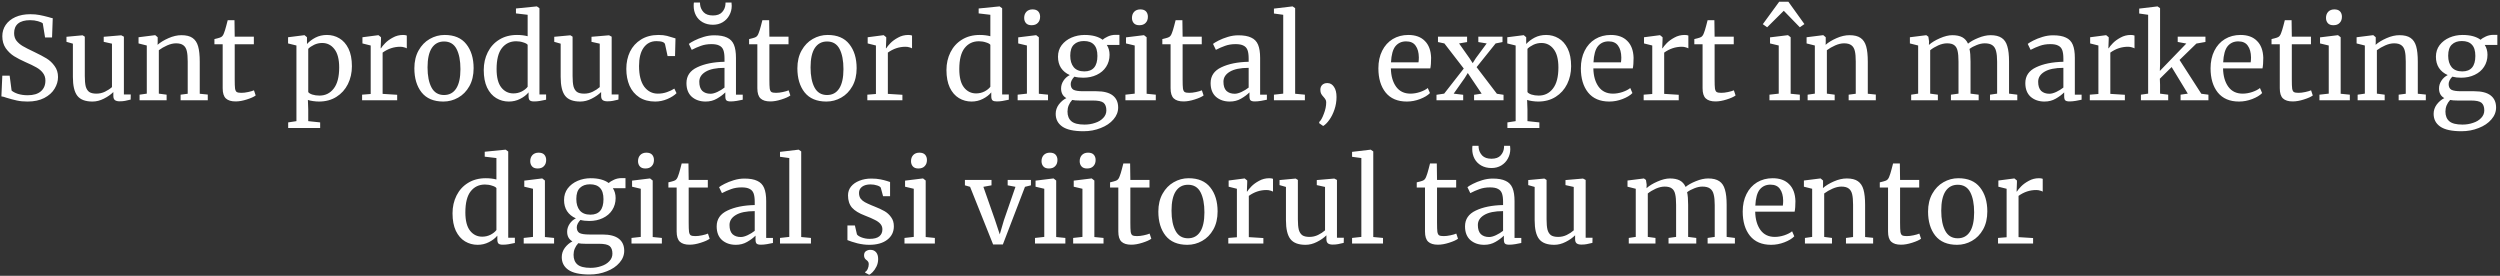 <?xml version="1.0" encoding="UTF-8"?> <svg xmlns="http://www.w3.org/2000/svg" width="698" height="77" viewBox="0 0 698 77" fill="none"><rect x="0" y="0" width="698" height="77" fill="#333333" stroke="none"/> <path d="M7.686 28.352C6.577 28.352 5.585 28.256 4.71 28.064C3.836 27.872 2.876 27.616 1.83 27.296C1.19 27.061 0.71 26.933 0.39 26.912L0.646 21.12H2.694L3.238 25.28C3.601 25.621 4.188 25.931 4.998 26.208C5.83 26.464 6.737 26.592 7.718 26.592C9.34 26.592 10.566 26.229 11.398 25.504C12.252 24.779 12.678 23.776 12.678 22.496C12.678 21.664 12.444 20.949 11.974 20.352C11.526 19.755 10.918 19.243 10.15 18.816C9.404 18.389 8.369 17.888 7.046 17.312C5.852 16.779 4.806 16.235 3.91 15.68C3.036 15.125 2.268 14.389 1.606 13.472C0.966 12.533 0.646 11.413 0.646 10.112C0.646 8.939 0.956 7.893 1.574 6.976C2.214 6.037 3.121 5.301 4.294 4.768C5.489 4.235 6.876 3.968 8.454 3.968C9.436 3.968 10.3 4.043 11.046 4.192C11.814 4.341 12.678 4.544 13.638 4.8C14.065 4.949 14.428 5.045 14.726 5.088L14.534 10.464H12.582L11.942 6.528C11.729 6.315 11.281 6.112 10.598 5.92C9.937 5.728 9.212 5.632 8.422 5.632C6.95 5.632 5.83 5.941 5.062 6.56C4.316 7.179 3.942 8.075 3.942 9.248C3.942 10.101 4.166 10.816 4.614 11.392C5.084 11.968 5.66 12.459 6.342 12.864C7.025 13.269 8.113 13.824 9.606 14.528C10.993 15.189 12.124 15.787 12.998 16.32C13.873 16.853 14.62 17.557 15.238 18.432C15.878 19.285 16.198 20.309 16.198 21.504C16.198 22.635 15.878 23.723 15.238 24.768C14.62 25.813 13.66 26.677 12.358 27.36C11.078 28.021 9.521 28.352 7.686 28.352ZM33.406 28.288C32.809 28.288 32.361 28.171 32.062 27.936C31.785 27.701 31.646 27.317 31.646 26.784V25.696C30.942 26.4 30.057 27.019 28.99 27.552C27.945 28.085 26.889 28.352 25.822 28.352C23.838 28.352 22.43 27.819 21.598 26.752C20.766 25.685 20.35 23.925 20.35 21.472V12.192L18.558 11.68V10.272L23.038 9.856H23.07L23.678 10.24V21.216C23.678 22.453 23.764 23.424 23.934 24.128C24.126 24.811 24.446 25.323 24.894 25.664C25.364 25.984 26.036 26.144 26.91 26.144C27.764 26.144 28.564 25.963 29.31 25.6C30.057 25.237 30.708 24.811 31.262 24.32V12.192L28.958 11.68V10.272L33.822 9.856H33.854L34.59 10.24V26.368H36.51L36.478 27.808C35.881 27.957 35.358 28.075 34.91 28.16C34.484 28.245 33.982 28.288 33.406 28.288ZM40.985 12.704L38.681 12.128V10.4L43.257 9.824H43.353L44.025 10.4V11.744L43.993 12.512C44.761 11.829 45.774 11.211 47.033 10.656C48.292 10.101 49.497 9.824 50.649 9.824C51.993 9.824 53.028 10.08 53.753 10.592C54.5 11.104 55.022 11.893 55.321 12.96C55.62 14.005 55.769 15.424 55.769 17.216V26.176L58.009 26.4V28H50.425V26.432L52.409 26.176V17.184C52.409 15.925 52.324 14.944 52.153 14.24C51.982 13.515 51.662 12.981 51.193 12.64C50.724 12.277 50.041 12.096 49.145 12.096C48.377 12.096 47.556 12.288 46.681 12.672C45.806 13.056 45.028 13.504 44.345 14.016V26.144L46.521 26.432V28H38.969V26.432L40.985 26.144V12.704ZM65.787 28.32C64.571 28.32 63.664 28.043 63.067 27.488C62.47 26.933 62.171 25.984 62.171 24.64V12.352H59.867V10.912C59.974 10.891 60.272 10.816 60.763 10.688C61.254 10.56 61.584 10.443 61.755 10.336C62.096 10.144 62.363 9.76 62.555 9.184C62.726 8.779 62.928 8.128 63.163 7.232C63.398 6.336 63.536 5.803 63.579 5.632H65.467L65.531 10.24H70.875V12.352H65.531V22.176C65.531 23.392 65.563 24.245 65.627 24.736C65.712 25.227 65.872 25.547 66.107 25.696C66.363 25.845 66.79 25.92 67.387 25.92C67.963 25.92 68.592 25.845 69.275 25.696C69.979 25.547 70.523 25.387 70.907 25.216L71.387 26.656C70.875 27.04 70.043 27.413 68.891 27.776C67.76 28.139 66.726 28.32 65.787 28.32ZM98.252 18.496C98.252 20.309 97.879 21.973 97.132 23.488C96.385 24.981 95.319 26.165 93.932 27.04C92.545 27.915 90.924 28.352 89.068 28.352C88.556 28.352 88.001 28.309 87.404 28.224C86.807 28.139 86.327 28.032 85.964 27.904L86.06 30.592V33.824L89.388 34.176V35.744H80.46V34.176L82.764 33.824V12.704L80.428 12.128V10.4L84.972 9.824H85.036L85.708 10.4V12.288C86.348 11.584 87.137 10.987 88.076 10.496C89.036 10.005 90.103 9.76 91.276 9.76C92.535 9.76 93.687 10.069 94.732 10.688C95.799 11.307 96.652 12.267 97.292 13.568C97.932 14.869 98.252 16.512 98.252 18.496ZM89.964 12C89.153 12 88.396 12.171 87.692 12.512C86.988 12.853 86.444 13.227 86.06 13.632V25.696C86.209 25.952 86.583 26.187 87.18 26.4C87.799 26.592 88.471 26.688 89.196 26.688C90.839 26.688 92.161 26.037 93.164 24.736C94.188 23.435 94.7 21.472 94.7 18.848C94.7 16.544 94.252 14.827 93.356 13.696C92.481 12.565 91.351 12 89.964 12ZM101.098 26.432L103.498 26.24V12.704L101.194 12.128V10.4L105.61 9.824H105.674L106.378 10.4V10.976L106.282 13.472H106.378C106.591 13.109 106.975 12.64 107.53 12.064C108.084 11.488 108.799 10.965 109.674 10.496C110.548 10.005 111.498 9.76 112.522 9.76C112.948 9.76 113.3 9.813 113.578 9.92V13.504C113.428 13.397 113.183 13.301 112.842 13.216C112.522 13.109 112.159 13.056 111.754 13.056C109.983 13.056 108.34 13.6 106.826 14.688V26.208L110.89 26.464V28H101.098V26.432ZM115.69 19.072C115.69 17.152 116.085 15.488 116.874 14.08C117.663 12.672 118.698 11.605 119.978 10.88C121.279 10.133 122.666 9.76 124.138 9.76C126.826 9.76 128.842 10.613 130.186 12.32C131.551 14.027 132.234 16.267 132.234 19.04C132.234 20.981 131.839 22.656 131.05 24.064C130.261 25.472 129.215 26.539 127.914 27.264C126.634 27.989 125.258 28.352 123.786 28.352C121.098 28.352 119.071 27.499 117.706 25.792C116.362 24.085 115.69 21.845 115.69 19.072ZM123.978 26.528C125.45 26.528 126.581 25.92 127.37 24.704C128.159 23.488 128.554 21.685 128.554 19.296C128.554 16.928 128.191 15.051 127.466 13.664C126.741 12.277 125.578 11.584 123.978 11.584C122.506 11.584 121.365 12.192 120.554 13.408C119.765 14.624 119.37 16.427 119.37 18.816C119.37 21.184 119.743 23.061 120.49 24.448C121.237 25.835 122.399 26.528 123.978 26.528ZM142.071 28.352C140.791 28.352 139.617 28.032 138.551 27.392C137.484 26.752 136.631 25.771 135.991 24.448C135.372 23.125 135.063 21.493 135.063 19.552C135.063 17.739 135.436 16.085 136.183 14.592C136.929 13.099 137.996 11.925 139.383 11.072C140.791 10.197 142.444 9.76 144.343 9.76C145.431 9.76 146.423 9.877 147.319 10.112V4.128L144.055 3.744V2.368L149.815 1.792H149.911L150.615 2.304V26.368H152.471V27.84C151.788 27.989 151.191 28.107 150.679 28.192C150.188 28.277 149.665 28.32 149.111 28.32C148.556 28.32 148.161 28.224 147.927 28.032C147.692 27.84 147.575 27.435 147.575 26.816V25.792C146.977 26.517 146.188 27.125 145.207 27.616C144.247 28.107 143.201 28.352 142.071 28.352ZM143.351 26.08C144.183 26.08 144.961 25.899 145.687 25.536C146.412 25.152 146.956 24.715 147.319 24.224V12.512C147.148 12.256 146.743 12.032 146.103 11.84C145.484 11.627 144.823 11.52 144.119 11.52C142.455 11.52 141.121 12.16 140.119 13.44C139.137 14.699 138.647 16.651 138.647 19.296C138.647 21.6 139.084 23.307 139.959 24.416C140.833 25.525 141.964 26.08 143.351 26.08ZM169.594 28.288C168.996 28.288 168.548 28.171 168.25 27.936C167.972 27.701 167.834 27.317 167.834 26.784V25.696C167.13 26.4 166.244 27.019 165.178 27.552C164.132 28.085 163.076 28.352 162.01 28.352C160.026 28.352 158.618 27.819 157.786 26.752C156.954 25.685 156.538 23.925 156.538 21.472V12.192L154.746 11.68V10.272L159.226 9.856H159.258L159.866 10.24V21.216C159.866 22.453 159.951 23.424 160.122 24.128C160.314 24.811 160.634 25.323 161.082 25.664C161.551 25.984 162.223 26.144 163.098 26.144C163.951 26.144 164.751 25.963 165.498 25.6C166.244 25.237 166.895 24.811 167.45 24.32V12.192L165.146 11.68V10.272L170.01 9.856H170.042L170.778 10.24V26.368H172.698L172.666 27.808C172.068 27.957 171.546 28.075 171.098 28.16C170.671 28.245 170.17 28.288 169.594 28.288ZM174.868 19.232C174.868 17.461 175.21 15.861 175.893 14.432C176.597 13.003 177.621 11.872 178.965 11.04C180.33 10.187 181.962 9.76 183.861 9.76C184.778 9.76 185.567 9.845 186.229 10.016C186.89 10.187 187.679 10.421 188.597 10.72L188.469 15.648H186.389L185.685 12.384C185.557 11.787 184.746 11.488 183.253 11.488C181.759 11.488 180.575 12.096 179.701 13.312C178.847 14.507 178.421 16.213 178.421 18.432C178.421 20.949 178.901 22.869 179.861 24.192C180.842 25.493 182.111 26.144 183.669 26.144C184.565 26.144 185.407 26.005 186.197 25.728C187.007 25.451 187.701 25.12 188.277 24.736L188.885 26.016C188.309 26.613 187.455 27.157 186.325 27.648C185.215 28.117 184.085 28.352 182.933 28.352C181.183 28.352 179.701 27.957 178.485 27.168C177.29 26.379 176.383 25.301 175.765 23.936C175.167 22.549 174.868 20.981 174.868 19.232ZM191.659 23.2C191.659 21.195 192.661 19.723 194.667 18.784C196.672 17.824 199.211 17.312 202.283 17.248V16.352C202.283 15.349 202.176 14.56 201.963 13.984C201.749 13.408 201.376 12.992 200.843 12.736C200.331 12.459 199.595 12.32 198.635 12.32C197.547 12.32 196.565 12.48 195.691 12.8C194.837 13.099 193.984 13.472 193.131 13.92L192.331 12.256C192.608 12.021 193.12 11.712 193.867 11.328C194.613 10.944 195.477 10.603 196.459 10.304C197.44 10.005 198.421 9.856 199.403 9.856C200.917 9.856 202.112 10.069 202.987 10.496C203.883 10.901 204.523 11.563 204.907 12.48C205.291 13.397 205.483 14.624 205.483 16.16V26.432H207.371V27.84C206.944 27.947 206.4 28.053 205.739 28.16C205.099 28.267 204.533 28.32 204.043 28.32C203.445 28.32 203.04 28.224 202.827 28.032C202.613 27.861 202.507 27.467 202.507 26.848V25.792C201.867 26.432 201.077 27.019 200.139 27.552C199.221 28.085 198.176 28.352 197.003 28.352C195.467 28.352 194.187 27.915 193.163 27.04C192.16 26.144 191.659 24.864 191.659 23.2ZM198.379 26.176C198.933 26.176 199.573 26.005 200.299 25.664C201.024 25.323 201.685 24.917 202.283 24.448V18.944C199.957 18.944 198.197 19.307 197.003 20.032C195.829 20.736 195.243 21.664 195.243 22.816C195.243 23.968 195.52 24.821 196.075 25.376C196.651 25.909 197.419 26.176 198.379 26.176ZM199.051 6.912C197.963 6.912 197.003 6.677 196.171 6.208C195.36 5.739 194.741 5.109 194.315 4.32C193.888 3.509 193.675 2.624 193.675 1.664C193.675 1.195 193.696 0.875 193.739 0.704H195.435C195.435 0.939 195.445 1.131 195.467 1.28C195.552 2.091 195.883 2.805 196.459 3.424C197.035 4.021 197.899 4.32 199.051 4.32C200.203 4.32 201.056 4.011 201.611 3.392C202.165 2.773 202.475 2.069 202.539 1.28C202.581 0.981 202.592 0.789 202.571 0.704H204.235C204.277 1.045 204.299 1.355 204.299 1.632C204.299 2.571 204.075 3.445 203.627 4.256C203.2 5.067 202.581 5.717 201.771 6.208C200.981 6.677 200.075 6.912 199.051 6.912ZM215.068 28.32C213.852 28.32 212.946 28.043 212.348 27.488C211.751 26.933 211.452 25.984 211.452 24.64V12.352H209.148V10.912C209.255 10.891 209.554 10.816 210.044 10.688C210.535 10.56 210.866 10.443 211.036 10.336C211.378 10.144 211.644 9.76 211.836 9.184C212.007 8.779 212.21 8.128 212.444 7.232C212.679 6.336 212.818 5.803 212.86 5.632H214.748L214.812 10.24H220.156V12.352H214.812V22.176C214.812 23.392 214.844 24.245 214.908 24.736C214.994 25.227 215.154 25.547 215.388 25.696C215.644 25.845 216.071 25.92 216.668 25.92C217.244 25.92 217.874 25.845 218.556 25.696C219.26 25.547 219.804 25.387 220.188 25.216L220.668 26.656C220.156 27.04 219.324 27.413 218.172 27.776C217.042 28.139 216.007 28.32 215.068 28.32ZM222.628 19.072C222.628 17.152 223.022 15.488 223.812 14.08C224.601 12.672 225.636 11.605 226.916 10.88C228.217 10.133 229.604 9.76 231.076 9.76C233.764 9.76 235.78 10.613 237.124 12.32C238.489 14.027 239.172 16.267 239.172 19.04C239.172 20.981 238.777 22.656 237.988 24.064C237.198 25.472 236.153 26.539 234.852 27.264C233.572 27.989 232.196 28.352 230.724 28.352C228.036 28.352 226.009 27.499 224.644 25.792C223.3 24.085 222.628 21.845 222.628 19.072ZM230.916 26.528C232.388 26.528 233.518 25.92 234.308 24.704C235.097 23.488 235.492 21.685 235.492 19.296C235.492 16.928 235.129 15.051 234.404 13.664C233.678 12.277 232.516 11.584 230.916 11.584C229.444 11.584 228.302 12.192 227.492 13.408C226.702 14.624 226.308 16.427 226.308 18.816C226.308 21.184 226.681 23.061 227.428 24.448C228.174 25.835 229.337 26.528 230.916 26.528ZM242.16 26.432L244.56 26.24V12.704L242.256 12.128V10.4L246.672 9.824H246.736L247.44 10.4V10.976L247.344 13.472H247.44C247.654 13.109 248.038 12.64 248.592 12.064C249.147 11.488 249.862 10.965 250.736 10.496C251.611 10.005 252.56 9.76 253.584 9.76C254.011 9.76 254.363 9.813 254.64 9.92V13.504C254.491 13.397 254.246 13.301 253.904 13.216C253.584 13.109 253.222 13.056 252.816 13.056C251.046 13.056 249.403 13.6 247.888 14.688V26.208L251.952 26.464V28H242.16V26.432ZM271.258 28.352C269.978 28.352 268.805 28.032 267.738 27.392C266.672 26.752 265.818 25.771 265.178 24.448C264.56 23.125 264.25 21.493 264.25 19.552C264.25 17.739 264.624 16.085 265.37 14.592C266.117 13.099 267.184 11.925 268.57 11.072C269.978 10.197 271.632 9.76 273.53 9.76C274.618 9.76 275.61 9.877 276.506 10.112V4.128L273.242 3.744V2.368L279.002 1.792H279.098L279.802 2.304V26.368H281.658V27.84C280.976 27.989 280.378 28.107 279.866 28.192C279.376 28.277 278.853 28.32 278.298 28.32C277.744 28.32 277.349 28.224 277.114 28.032C276.88 27.84 276.762 27.435 276.762 26.816V25.792C276.165 26.517 275.376 27.125 274.394 27.616C273.434 28.107 272.389 28.352 271.258 28.352ZM272.538 26.08C273.37 26.08 274.149 25.899 274.874 25.536C275.6 25.152 276.144 24.715 276.506 24.224V12.512C276.336 12.256 275.93 12.032 275.29 11.84C274.672 11.627 274.01 11.52 273.306 11.52C271.642 11.52 270.309 12.16 269.306 13.44C268.325 14.699 267.834 16.651 267.834 19.296C267.834 21.6 268.272 23.307 269.146 24.416C270.021 25.525 271.152 26.08 272.538 26.08ZM287.997 7.04C287.315 7.04 286.803 6.848 286.461 6.464C286.12 6.08 285.949 5.589 285.949 4.992C285.949 4.309 286.152 3.744 286.557 3.296C286.984 2.848 287.56 2.624 288.285 2.624C289.011 2.624 289.544 2.816 289.885 3.2C290.227 3.584 290.397 4.075 290.397 4.672C290.397 5.397 290.184 5.973 289.757 6.4C289.352 6.827 288.776 7.04 288.029 7.04H287.997ZM286.717 12.704L284.285 12.128V10.432L289.245 9.824H289.309L290.045 10.4V26.176L292.605 26.432V28H284.125V26.432L286.717 26.144V12.704ZM302.526 36.64C299.795 36.64 297.811 36.203 296.574 35.328C295.358 34.475 294.75 33.291 294.75 31.776C294.75 30.837 295.038 29.973 295.614 29.184C296.211 28.395 296.915 27.797 297.726 27.392C296.744 26.837 296.254 25.941 296.254 24.704C296.254 23.936 296.478 23.211 296.926 22.528C297.374 21.845 297.96 21.323 298.686 20.96C297.619 20.491 296.798 19.819 296.222 18.944C295.667 18.069 295.39 17.035 295.39 15.84C295.39 14.603 295.731 13.525 296.414 12.608C297.118 11.691 298.035 10.987 299.166 10.496C300.318 10.005 301.534 9.76 302.814 9.76C304.968 9.76 306.654 10.208 307.87 11.104C308.19 10.784 308.68 10.475 309.342 10.176C310.003 9.877 310.707 9.728 311.454 9.728H312.542V12.544H309.022C309.534 13.333 309.79 14.251 309.79 15.296C309.79 16.555 309.47 17.675 308.83 18.656C308.211 19.616 307.336 20.363 306.206 20.896C305.096 21.429 303.838 21.696 302.43 21.696C301.512 21.696 300.691 21.6 299.966 21.408C299.667 21.707 299.422 22.037 299.23 22.4C299.038 22.763 298.942 23.115 298.942 23.456C298.942 24.224 299.198 24.757 299.71 25.056C300.222 25.333 301.139 25.472 302.462 25.472H306.078C308.147 25.472 309.683 25.867 310.686 26.656C311.688 27.445 312.19 28.565 312.19 30.016C312.19 31.232 311.752 32.341 310.878 33.344C310.003 34.368 308.819 35.168 307.326 35.744C305.854 36.341 304.254 36.64 302.526 36.64ZM302.75 19.936C305.182 19.936 306.398 18.496 306.398 15.616C306.398 14.187 306.078 13.141 305.438 12.48C304.819 11.797 303.88 11.456 302.622 11.456C301.448 11.456 300.52 11.787 299.838 12.448C299.155 13.088 298.814 14.123 298.814 15.552C298.814 16.896 299.134 17.963 299.774 18.752C300.435 19.541 301.427 19.936 302.75 19.936ZM302.814 34.784C303.859 34.784 304.84 34.624 305.758 34.304C306.696 34.005 307.454 33.547 308.03 32.928C308.606 32.331 308.894 31.627 308.894 30.816C308.894 29.856 308.638 29.152 308.126 28.704C307.614 28.277 306.622 28.064 305.15 28.064H301.374C300.52 28.064 299.848 28.011 299.358 27.904C298.483 28.864 298.046 29.941 298.046 31.136C298.046 32.331 298.408 33.237 299.134 33.856C299.859 34.475 301.086 34.784 302.814 34.784ZM318.091 7.04C317.408 7.04 316.896 6.848 316.555 6.464C316.214 6.08 316.043 5.589 316.043 4.992C316.043 4.309 316.246 3.744 316.651 3.296C317.078 2.848 317.654 2.624 318.379 2.624C319.104 2.624 319.638 2.816 319.979 3.2C320.32 3.584 320.491 4.075 320.491 4.672C320.491 5.397 320.278 5.973 319.851 6.4C319.446 6.827 318.87 7.04 318.123 7.04H318.091ZM316.811 12.704L314.379 12.128V10.432L319.339 9.824H319.403L320.139 10.4V26.176L322.699 26.432V28H314.219V26.432L316.811 26.144V12.704ZM330.443 28.32C329.227 28.32 328.321 28.043 327.723 27.488C327.126 26.933 326.827 25.984 326.827 24.64V12.352H324.523V10.912C324.63 10.891 324.929 10.816 325.419 10.688C325.91 10.56 326.241 10.443 326.411 10.336C326.753 10.144 327.019 9.76 327.211 9.184C327.382 8.779 327.585 8.128 327.819 7.232C328.054 6.336 328.193 5.803 328.235 5.632H330.123L330.187 10.24H335.531V12.352H330.187V22.176C330.187 23.392 330.219 24.245 330.283 24.736C330.369 25.227 330.529 25.547 330.763 25.696C331.019 25.845 331.446 25.92 332.043 25.92C332.619 25.92 333.249 25.845 333.931 25.696C334.635 25.547 335.179 25.387 335.563 25.216L336.043 26.656C335.531 27.04 334.699 27.413 333.547 27.776C332.417 28.139 331.382 28.32 330.443 28.32ZM338.003 23.2C338.003 21.195 339.005 19.723 341.011 18.784C343.016 17.824 345.555 17.312 348.627 17.248V16.352C348.627 15.349 348.52 14.56 348.307 13.984C348.093 13.408 347.72 12.992 347.187 12.736C346.675 12.459 345.939 12.32 344.979 12.32C343.891 12.32 342.909 12.48 342.035 12.8C341.181 13.099 340.328 13.472 339.475 13.92L338.674 12.256C338.952 12.021 339.464 11.712 340.211 11.328C340.957 10.944 341.821 10.603 342.803 10.304C343.784 10.005 344.765 9.856 345.747 9.856C347.261 9.856 348.456 10.069 349.331 10.496C350.227 10.901 350.867 11.563 351.251 12.48C351.635 13.397 351.827 14.624 351.827 16.16V26.432H353.715V27.84C353.288 27.947 352.744 28.053 352.083 28.16C351.443 28.267 350.877 28.32 350.387 28.32C349.789 28.32 349.384 28.224 349.171 28.032C348.957 27.861 348.851 27.467 348.851 26.848V25.792C348.211 26.432 347.421 27.019 346.483 27.552C345.565 28.085 344.52 28.352 343.347 28.352C341.811 28.352 340.531 27.915 339.507 27.04C338.504 26.144 338.003 24.864 338.003 23.2ZM344.723 26.176C345.277 26.176 345.917 26.005 346.643 25.664C347.368 25.323 348.029 24.917 348.627 24.448V18.944C346.301 18.944 344.541 19.307 343.347 20.032C342.173 20.736 341.587 21.664 341.587 22.816C341.587 23.968 341.864 24.821 342.419 25.376C342.995 25.909 343.763 26.176 344.723 26.176ZM358.276 4.128L355.684 3.776V2.4L360.836 1.792H360.9L361.604 2.272V26.176L364.324 26.432V28H355.684V26.432L358.276 26.144V4.128ZM370.66 23.2C371.386 23.2 371.983 23.552 372.452 24.256C372.922 24.939 373.156 25.877 373.156 27.072C373.156 28.288 372.964 29.461 372.58 30.592C372.196 31.723 371.716 32.683 371.14 33.472C370.564 34.283 369.999 34.848 369.444 35.168H369.412L368.324 34.4V34.048C368.751 33.707 369.178 32.96 369.604 31.808C370.052 30.677 370.276 29.6 370.276 28.576C370.276 28.256 370.212 28 370.084 27.808C369.978 27.595 369.796 27.349 369.54 27.072C369.242 26.752 369.018 26.453 368.868 26.176C368.719 25.899 368.644 25.525 368.644 25.056C368.644 24.501 368.815 24.053 369.156 23.712C369.519 23.371 369.967 23.2 370.5 23.2H370.66ZM392.781 28.352C390.199 28.352 388.226 27.509 386.861 25.824C385.517 24.139 384.845 21.888 384.845 19.072C384.845 17.216 385.197 15.584 385.901 14.176C386.605 12.768 387.586 11.68 388.845 10.912C390.125 10.144 391.575 9.76 393.197 9.76C395.181 9.76 396.717 10.315 397.805 11.424C398.914 12.512 399.501 14.08 399.565 16.128C399.565 17.429 399.49 18.421 399.341 19.104H388.333C388.375 21.216 388.866 22.923 389.805 24.224C390.743 25.504 392.077 26.144 393.805 26.144C394.658 26.144 395.543 25.995 396.461 25.696C397.399 25.376 398.125 25.003 398.637 24.576L399.245 25.984C398.626 26.624 397.709 27.179 396.493 27.648C395.277 28.117 394.039 28.352 392.781 28.352ZM396.045 17.408C396.109 16.96 396.141 16.501 396.141 16.032C396.119 14.645 395.821 13.557 395.245 12.768C394.69 11.957 393.805 11.552 392.589 11.552C391.351 11.552 390.359 12 389.613 12.896C388.887 13.792 388.471 15.296 388.365 17.408H396.045ZM408.683 19.136L403.275 12.128L401.483 11.744V10.24H409.611V11.744L407.371 12.128L410.283 16.256L411.179 17.632L412.043 16.256L415.083 12.128L412.747 11.744V10.24H419.499V11.744L417.579 12.128L412.267 18.752L417.931 26.176L419.787 26.464V28H411.563V26.464L413.675 26.144L410.763 21.824L409.803 20.384L408.939 21.792L405.867 26.144L408.523 26.464V28H401.067V26.464L403.211 26.144L408.683 19.136ZM438.658 18.496C438.658 20.309 438.285 21.973 437.538 23.488C436.792 24.981 435.725 26.165 434.338 27.04C432.952 27.915 431.33 28.352 429.474 28.352C428.962 28.352 428.408 28.309 427.81 28.224C427.213 28.139 426.733 28.032 426.37 27.904L426.466 30.592V33.824L429.794 34.176V35.744H420.866V34.176L423.17 33.824V12.704L420.834 12.128V10.4L425.378 9.824H425.442L426.114 10.4V12.288C426.754 11.584 427.544 10.987 428.482 10.496C429.442 10.005 430.509 9.76 431.682 9.76C432.941 9.76 434.093 10.069 435.138 10.688C436.205 11.307 437.058 12.267 437.698 13.568C438.338 14.869 438.658 16.512 438.658 18.496ZM430.37 12C429.56 12 428.802 12.171 428.098 12.512C427.394 12.853 426.85 13.227 426.466 13.632V25.696C426.616 25.952 426.989 26.187 427.586 26.4C428.205 26.592 428.877 26.688 429.602 26.688C431.245 26.688 432.568 26.037 433.57 24.736C434.594 23.435 435.106 21.472 435.106 18.848C435.106 16.544 434.658 14.827 433.762 13.696C432.888 12.565 431.757 12 430.37 12ZM449.312 28.352C446.731 28.352 444.757 27.509 443.392 25.824C442.048 24.139 441.376 21.888 441.376 19.072C441.376 17.216 441.728 15.584 442.432 14.176C443.136 12.768 444.117 11.68 445.376 10.912C446.656 10.144 448.107 9.76 449.728 9.76C451.712 9.76 453.248 10.315 454.336 11.424C455.445 12.512 456.032 14.08 456.096 16.128C456.096 17.429 456.021 18.421 455.872 19.104H444.864C444.907 21.216 445.397 22.923 446.336 24.224C447.275 25.504 448.608 26.144 450.336 26.144C451.189 26.144 452.075 25.995 452.992 25.696C453.931 25.376 454.656 25.003 455.168 24.576L455.776 25.984C455.157 26.624 454.24 27.179 453.024 27.648C451.808 28.117 450.571 28.352 449.312 28.352ZM452.576 17.408C452.64 16.96 452.672 16.501 452.672 16.032C452.651 14.645 452.352 13.557 451.776 12.768C451.221 11.957 450.336 11.552 449.12 11.552C447.883 11.552 446.891 12 446.144 12.896C445.419 13.792 445.003 15.296 444.896 17.408H452.576ZM458.91 26.432L461.31 26.24V12.704L459.006 12.128V10.4L463.422 9.824H463.486L464.19 10.4V10.976L464.094 13.472H464.19C464.404 13.109 464.788 12.64 465.342 12.064C465.897 11.488 466.612 10.965 467.486 10.496C468.361 10.005 469.31 9.76 470.334 9.76C470.761 9.76 471.113 9.813 471.39 9.92V13.504C471.241 13.397 470.996 13.301 470.654 13.216C470.334 13.109 469.972 13.056 469.566 13.056C467.796 13.056 466.153 13.6 464.638 14.688V26.208L468.702 26.464V28H458.91V26.432ZM478.975 28.32C477.759 28.32 476.852 28.043 476.255 27.488C475.657 26.933 475.359 25.984 475.359 24.64V12.352H473.055V10.912C473.161 10.891 473.46 10.816 473.951 10.688C474.441 10.56 474.772 10.443 474.943 10.336C475.284 10.144 475.551 9.76 475.743 9.184C475.913 8.779 476.116 8.128 476.351 7.232C476.585 6.336 476.724 5.803 476.766 5.632H478.655L478.719 10.24H484.063V12.352H478.719V22.176C478.719 23.392 478.751 24.245 478.815 24.736C478.9 25.227 479.06 25.547 479.295 25.696C479.551 25.845 479.977 25.92 480.575 25.92C481.151 25.92 481.78 25.845 482.463 25.696C483.167 25.547 483.711 25.387 484.095 25.216L484.575 26.656C484.063 27.04 483.231 27.413 482.079 27.776C480.948 28.139 479.913 28.32 478.975 28.32ZM496.624 12.704L494.192 12.128V10.432L499.152 9.824H499.216L499.952 10.4V26.176L502.512 26.432V28H494.032V26.432L496.624 26.144V12.704ZM499.312 0.48L503.792 6.72L502.512 7.616L498.032 3.008L493.392 7.616L492.175 6.752L496.752 0.48H499.312ZM506.704 12.704L504.4 12.128V10.4L508.976 9.824H509.072L509.744 10.4V11.744L509.712 12.512C510.48 11.829 511.493 11.211 512.752 10.656C514.01 10.101 515.216 9.824 516.368 9.824C517.712 9.824 518.746 10.08 519.472 10.592C520.218 11.104 520.741 11.893 521.04 12.96C521.338 14.005 521.488 15.424 521.488 17.216V26.176L523.728 26.4V28H516.144V26.432L518.128 26.176V17.184C518.128 15.925 518.042 14.944 517.872 14.24C517.701 13.515 517.381 12.981 516.912 12.64C516.442 12.277 515.76 12.096 514.864 12.096C514.096 12.096 513.274 12.288 512.4 12.672C511.525 13.056 510.746 13.504 510.064 14.016V26.144L512.24 26.432V28H504.688V26.432L506.704 26.144V12.704ZM533.596 26.432L535.548 26.144V12.704L533.243 12.128V10.4L537.82 9.824L538.396 10.24L538.588 11.52L538.556 12.544C539.302 11.861 540.316 11.243 541.595 10.688C542.897 10.112 544.06 9.824 545.084 9.824C546.236 9.824 547.164 10.016 547.868 10.4C548.572 10.784 549.105 11.381 549.468 12.192C550.15 11.616 551.1 11.083 552.316 10.592C553.553 10.08 554.705 9.824 555.772 9.824C557.094 9.824 558.129 10.08 558.876 10.592C559.622 11.083 560.145 11.861 560.444 12.928C560.764 13.973 560.924 15.381 560.924 17.152V26.144L563.228 26.432V28H555.612V26.432L557.596 26.144V17.248C557.596 16.011 557.5 15.029 557.308 14.304C557.137 13.557 556.796 13.003 556.284 12.64C555.793 12.277 555.078 12.096 554.14 12.096C553.436 12.096 552.689 12.256 551.9 12.576C551.11 12.875 550.438 13.237 549.884 13.664C550.076 14.496 550.172 15.68 550.172 17.216V26.144L552.444 26.432V28H544.7V26.432L546.812 26.144V17.184C546.812 15.904 546.726 14.912 546.556 14.208C546.406 13.504 546.108 12.981 545.66 12.64C545.212 12.277 544.529 12.096 543.612 12.096C542.844 12.096 542.022 12.288 541.148 12.672C540.294 13.056 539.548 13.504 538.908 14.016V26.144L541.052 26.432V28H533.596V26.432ZM565.471 23.2C565.471 21.195 566.474 19.723 568.479 18.784C570.485 17.824 573.023 17.312 576.095 17.248V16.352C576.095 15.349 575.989 14.56 575.775 13.984C575.562 13.408 575.189 12.992 574.655 12.736C574.143 12.459 573.407 12.32 572.447 12.32C571.359 12.32 570.378 12.48 569.503 12.8C568.65 13.099 567.797 13.472 566.943 13.92L566.143 12.256C566.421 12.021 566.933 11.712 567.679 11.328C568.426 10.944 569.29 10.603 570.271 10.304C571.253 10.005 572.234 9.856 573.215 9.856C574.73 9.856 575.925 10.069 576.799 10.496C577.695 10.901 578.335 11.563 578.719 12.48C579.103 13.397 579.295 14.624 579.295 16.16V26.432H581.183V27.84C580.757 27.947 580.213 28.053 579.551 28.16C578.911 28.267 578.346 28.32 577.855 28.32C577.258 28.32 576.853 28.224 576.639 28.032C576.426 27.861 576.319 27.467 576.319 26.848V25.792C575.679 26.432 574.89 27.019 573.951 27.552C573.034 28.085 571.989 28.352 570.815 28.352C569.279 28.352 567.999 27.915 566.975 27.04C565.973 26.144 565.471 24.864 565.471 23.2ZM572.191 26.176C572.746 26.176 573.386 26.005 574.111 25.664C574.837 25.323 575.498 24.917 576.095 24.448V18.944C573.77 18.944 572.01 19.307 570.815 20.032C569.642 20.736 569.055 21.664 569.055 22.816C569.055 23.968 569.333 24.821 569.887 25.376C570.463 25.909 571.231 26.176 572.191 26.176ZM583.473 26.432L585.873 26.24V12.704L583.569 12.128V10.4L587.985 9.824H588.049L588.753 10.4V10.976L588.657 13.472H588.753C588.966 13.109 589.35 12.64 589.905 12.064C590.459 11.488 591.174 10.965 592.049 10.496C592.923 10.005 593.873 9.76 594.897 9.76C595.323 9.76 595.675 9.813 595.953 9.92V13.504C595.803 13.397 595.558 13.301 595.217 13.216C594.897 13.109 594.534 13.056 594.129 13.056C592.358 13.056 590.715 13.6 589.201 14.688V26.208L593.265 26.464V28H583.473V26.432ZM599.761 4.128L597.265 3.776V2.4L602.353 1.792H602.385L603.089 2.272V17.92L603.025 19.808L610.417 12.16L608.017 11.712V10.24H615.761V11.712L613.233 12.16L608.529 16.736L614.609 26.176L616.593 26.432V28H608.817V26.432L610.833 26.144L606.321 18.72L603.025 21.984L603.089 23.616V26.144L605.361 26.432V28H597.745V26.432L599.761 26.144V4.128ZM625.125 28.352C622.543 28.352 620.57 27.509 619.205 25.824C617.861 24.139 617.189 21.888 617.189 19.072C617.189 17.216 617.541 15.584 618.245 14.176C618.949 12.768 619.93 11.68 621.189 10.912C622.469 10.144 623.919 9.76 625.541 9.76C627.525 9.76 629.061 10.315 630.149 11.424C631.258 12.512 631.845 14.08 631.909 16.128C631.909 17.429 631.834 18.421 631.685 19.104H620.677C620.719 21.216 621.21 22.923 622.149 24.224C623.087 25.504 624.421 26.144 626.149 26.144C627.002 26.144 627.887 25.995 628.805 25.696C629.743 25.376 630.469 25.003 630.981 24.576L631.589 25.984C630.97 26.624 630.053 27.179 628.837 27.648C627.621 28.117 626.383 28.352 625.125 28.352ZM628.389 17.408C628.453 16.96 628.485 16.501 628.485 16.032C628.463 14.645 628.165 13.557 627.589 12.768C627.034 11.957 626.149 11.552 624.933 11.552C623.695 11.552 622.703 12 621.957 12.896C621.231 13.792 620.815 15.296 620.709 17.408H628.389ZM640.131 28.32C638.915 28.32 638.008 28.043 637.411 27.488C636.813 26.933 636.515 25.984 636.515 24.64V12.352H634.211V10.912C634.317 10.891 634.616 10.816 635.107 10.688C635.597 10.56 635.928 10.443 636.099 10.336C636.44 10.144 636.707 9.76 636.899 9.184C637.069 8.779 637.272 8.128 637.507 7.232C637.741 6.336 637.88 5.803 637.923 5.632H639.811L639.875 10.24H645.219V12.352H639.875V22.176C639.875 23.392 639.907 24.245 639.971 24.736C640.056 25.227 640.216 25.547 640.451 25.696C640.707 25.845 641.133 25.92 641.731 25.92C642.307 25.92 642.936 25.845 643.619 25.696C644.323 25.547 644.867 25.387 645.251 25.216L645.731 26.656C645.219 27.04 644.387 27.413 643.235 27.776C642.104 28.139 641.069 28.32 640.131 28.32ZM651.466 7.04C650.783 7.04 650.271 6.848 649.93 6.464C649.589 6.08 649.418 5.589 649.418 4.992C649.418 4.309 649.621 3.744 650.026 3.296C650.453 2.848 651.029 2.624 651.754 2.624C652.479 2.624 653.013 2.816 653.354 3.2C653.695 3.584 653.866 4.075 653.866 4.672C653.866 5.397 653.653 5.973 653.226 6.4C652.821 6.827 652.245 7.04 651.498 7.04H651.466ZM650.186 12.704L647.754 12.128V10.432L652.714 9.824H652.778L653.514 10.4V26.176L656.074 26.432V28H647.594V26.432L650.186 26.144V12.704ZM660.266 12.704L657.962 12.128V10.4L662.538 9.824H662.634L663.306 10.4V11.744L663.274 12.512C664.042 11.829 665.056 11.211 666.314 10.656C667.573 10.101 668.778 9.824 669.93 9.824C671.274 9.824 672.309 10.08 673.034 10.592C673.781 11.104 674.304 11.893 674.602 12.96C674.901 14.005 675.05 15.424 675.05 17.216V26.176L677.29 26.4V28H669.706V26.432L671.69 26.176V17.184C671.69 15.925 671.605 14.944 671.434 14.24C671.264 13.515 670.944 12.981 670.474 12.64C670.005 12.277 669.322 12.096 668.426 12.096C667.658 12.096 666.837 12.288 665.962 12.672C665.088 13.056 664.309 13.504 663.626 14.016V26.144L665.802 26.432V28H658.25V26.432L660.266 26.144V12.704ZM687.244 36.64C684.514 36.64 682.53 36.203 681.292 35.328C680.076 34.475 679.468 33.291 679.468 31.776C679.468 30.837 679.756 29.973 680.332 29.184C680.93 28.395 681.634 27.797 682.444 27.392C681.463 26.837 680.972 25.941 680.972 24.704C680.972 23.936 681.196 23.211 681.644 22.528C682.092 21.845 682.679 21.323 683.404 20.96C682.338 20.491 681.516 19.819 680.94 18.944C680.386 18.069 680.108 17.035 680.108 15.84C680.108 14.603 680.45 13.525 681.132 12.608C681.836 11.691 682.754 10.987 683.884 10.496C685.036 10.005 686.252 9.76 687.532 9.76C689.687 9.76 691.372 10.208 692.588 11.104C692.908 10.784 693.399 10.475 694.06 10.176C694.722 9.877 695.426 9.728 696.172 9.728H697.26V12.544H693.74C694.252 13.333 694.508 14.251 694.508 15.296C694.508 16.555 694.188 17.675 693.548 18.656C692.93 19.616 692.055 20.363 690.924 20.896C689.815 21.429 688.556 21.696 687.148 21.696C686.231 21.696 685.41 21.6 684.684 21.408C684.386 21.707 684.14 22.037 683.948 22.4C683.756 22.763 683.66 23.115 683.66 23.456C683.66 24.224 683.916 24.757 684.428 25.056C684.94 25.333 685.858 25.472 687.18 25.472H690.796C692.866 25.472 694.402 25.867 695.404 26.656C696.407 27.445 696.908 28.565 696.908 30.016C696.908 31.232 696.471 32.341 695.596 33.344C694.722 34.368 693.538 35.168 692.044 35.744C690.572 36.341 688.972 36.64 687.244 36.64ZM687.468 19.936C689.9 19.936 691.116 18.496 691.116 15.616C691.116 14.187 690.796 13.141 690.156 12.48C689.538 11.797 688.599 11.456 687.34 11.456C686.167 11.456 685.239 11.787 684.556 12.448C683.874 13.088 683.532 14.123 683.532 15.552C683.532 16.896 683.852 17.963 684.492 18.752C685.154 19.541 686.146 19.936 687.468 19.936ZM687.532 34.784C688.578 34.784 689.559 34.624 690.476 34.304C691.415 34.005 692.172 33.547 692.748 32.928C693.324 32.331 693.612 31.627 693.612 30.816C693.612 29.856 693.356 29.152 692.844 28.704C692.332 28.277 691.34 28.064 689.868 28.064H686.092C685.239 28.064 684.567 28.011 684.076 27.904C683.202 28.864 682.764 29.941 682.764 31.136C682.764 32.331 683.127 33.237 683.852 33.856C684.578 34.475 685.804 34.784 687.532 34.784ZM133.352 68.352C132.072 68.352 130.899 68.032 129.832 67.392C128.765 66.752 127.912 65.771 127.272 64.448C126.653 63.125 126.344 61.493 126.344 59.552C126.344 57.739 126.717 56.085 127.464 54.592C128.211 53.099 129.277 51.925 130.664 51.072C132.072 50.197 133.725 49.76 135.624 49.76C136.712 49.76 137.704 49.877 138.6 50.112V44.128L135.336 43.744V42.368L141.096 41.792H141.192L141.896 42.304V66.368H143.752V67.84C143.069 67.989 142.472 68.107 141.96 68.192C141.469 68.277 140.947 68.32 140.392 68.32C139.837 68.32 139.443 68.224 139.208 68.032C138.973 67.84 138.856 67.435 138.856 66.816V65.792C138.259 66.517 137.469 67.125 136.488 67.616C135.528 68.107 134.483 68.352 133.352 68.352ZM134.632 66.08C135.464 66.08 136.243 65.899 136.968 65.536C137.693 65.152 138.237 64.715 138.6 64.224V52.512C138.429 52.256 138.024 52.032 137.384 51.84C136.765 51.627 136.104 51.52 135.4 51.52C133.736 51.52 132.403 52.16 131.4 53.44C130.419 54.699 129.928 56.651 129.928 59.296C129.928 61.6 130.365 63.307 131.24 64.416C132.115 65.525 133.245 66.08 134.632 66.08ZM150.091 47.04C149.408 47.04 148.896 46.848 148.555 46.464C148.214 46.08 148.043 45.589 148.043 44.992C148.043 44.309 148.246 43.744 148.651 43.296C149.078 42.848 149.654 42.624 150.379 42.624C151.104 42.624 151.638 42.816 151.979 43.2C152.32 43.584 152.491 44.075 152.491 44.672C152.491 45.397 152.278 45.973 151.851 46.4C151.446 46.827 150.87 47.04 150.123 47.04H150.091ZM148.811 52.704L146.379 52.128V50.432L151.339 49.824H151.403L152.139 50.4V66.176L154.699 66.432V68H146.219V66.432L148.811 66.144V52.704ZM164.619 76.64C161.889 76.64 159.905 76.203 158.667 75.328C157.451 74.475 156.843 73.291 156.843 71.776C156.843 70.837 157.131 69.973 157.707 69.184C158.305 68.395 159.009 67.797 159.819 67.392C158.838 66.837 158.347 65.941 158.347 64.704C158.347 63.936 158.571 63.211 159.019 62.528C159.467 61.845 160.054 61.323 160.779 60.96C159.713 60.491 158.891 59.819 158.315 58.944C157.761 58.069 157.483 57.035 157.483 55.84C157.483 54.603 157.825 53.525 158.507 52.608C159.211 51.691 160.129 50.987 161.259 50.496C162.411 50.005 163.627 49.76 164.907 49.76C167.062 49.76 168.747 50.208 169.963 51.104C170.283 50.784 170.774 50.475 171.435 50.176C172.097 49.877 172.801 49.728 173.547 49.728H174.635V52.544H171.115C171.627 53.333 171.883 54.251 171.883 55.296C171.883 56.555 171.563 57.675 170.923 58.656C170.305 59.616 169.43 60.363 168.299 60.896C167.19 61.429 165.931 61.696 164.523 61.696C163.606 61.696 162.785 61.6 162.059 61.408C161.761 61.707 161.515 62.037 161.323 62.4C161.131 62.763 161.035 63.115 161.035 63.456C161.035 64.224 161.291 64.757 161.803 65.056C162.315 65.333 163.233 65.472 164.555 65.472H168.171C170.241 65.472 171.777 65.867 172.779 66.656C173.782 67.445 174.283 68.565 174.283 70.016C174.283 71.232 173.846 72.341 172.971 73.344C172.097 74.368 170.913 75.168 169.419 75.744C167.947 76.341 166.347 76.64 164.619 76.64ZM164.843 59.936C167.275 59.936 168.491 58.496 168.491 55.616C168.491 54.187 168.171 53.141 167.531 52.48C166.913 51.797 165.974 51.456 164.715 51.456C163.542 51.456 162.614 51.787 161.931 52.448C161.249 53.088 160.907 54.123 160.907 55.552C160.907 56.896 161.227 57.963 161.867 58.752C162.529 59.541 163.521 59.936 164.843 59.936ZM164.907 74.784C165.953 74.784 166.934 74.624 167.851 74.304C168.79 74.005 169.547 73.547 170.123 72.928C170.699 72.331 170.987 71.627 170.987 70.816C170.987 69.856 170.731 69.152 170.219 68.704C169.707 68.277 168.715 68.064 167.243 68.064H163.467C162.614 68.064 161.942 68.011 161.451 67.904C160.577 68.864 160.139 69.941 160.139 71.136C160.139 72.331 160.502 73.237 161.227 73.856C161.953 74.475 163.179 74.784 164.907 74.784ZM180.185 47.04C179.502 47.04 178.99 46.848 178.649 46.464C178.307 46.08 178.137 45.589 178.137 44.992C178.137 44.309 178.339 43.744 178.745 43.296C179.171 42.848 179.747 42.624 180.473 42.624C181.198 42.624 181.731 42.816 182.073 43.2C182.414 43.584 182.585 44.075 182.585 44.672C182.585 45.397 182.371 45.973 181.945 46.4C181.539 46.827 180.963 47.04 180.217 47.04H180.185ZM178.905 52.704L176.473 52.128V50.432L181.433 49.824H181.497L182.233 50.4V66.176L184.793 66.432V68H176.313V66.432L178.905 66.144V52.704ZM192.537 68.32C191.321 68.32 190.414 68.043 189.817 67.488C189.22 66.933 188.921 65.984 188.921 64.64V52.352H186.617V50.912C186.724 50.891 187.022 50.816 187.513 50.688C188.004 50.56 188.334 50.443 188.505 50.336C188.846 50.144 189.113 49.76 189.305 49.184C189.476 48.779 189.678 48.128 189.913 47.232C190.148 46.336 190.286 45.803 190.329 45.632H192.217L192.281 50.24H197.625V52.352H192.281V62.176C192.281 63.392 192.313 64.245 192.377 64.736C192.462 65.227 192.622 65.547 192.857 65.696C193.113 65.845 193.54 65.92 194.137 65.92C194.713 65.92 195.342 65.845 196.025 65.696C196.729 65.547 197.273 65.387 197.657 65.216L198.137 66.656C197.625 67.04 196.793 67.413 195.641 67.776C194.51 68.139 193.476 68.32 192.537 68.32ZM200.096 63.2C200.096 61.195 201.099 59.723 203.104 58.784C205.11 57.824 207.648 57.312 210.72 57.248V56.352C210.72 55.349 210.614 54.56 210.4 53.984C210.187 53.408 209.814 52.992 209.28 52.736C208.768 52.459 208.032 52.32 207.072 52.32C205.984 52.32 205.003 52.48 204.128 52.8C203.275 53.099 202.422 53.472 201.568 53.92L200.768 52.256C201.046 52.021 201.558 51.712 202.304 51.328C203.051 50.944 203.915 50.603 204.896 50.304C205.878 50.005 206.859 49.856 207.84 49.856C209.355 49.856 210.55 50.069 211.424 50.496C212.32 50.901 212.96 51.563 213.344 52.48C213.728 53.397 213.92 54.624 213.92 56.16V66.432H215.808V67.84C215.382 67.947 214.838 68.053 214.176 68.16C213.536 68.267 212.971 68.32 212.48 68.32C211.883 68.32 211.478 68.224 211.264 68.032C211.051 67.861 210.944 67.467 210.944 66.848V65.792C210.304 66.432 209.515 67.019 208.576 67.552C207.659 68.085 206.614 68.352 205.44 68.352C203.904 68.352 202.624 67.915 201.6 67.04C200.598 66.144 200.096 64.864 200.096 63.2ZM206.816 66.176C207.371 66.176 208.011 66.005 208.736 65.664C209.462 65.323 210.123 64.917 210.72 64.448V58.944C208.395 58.944 206.635 59.307 205.44 60.032C204.267 60.736 203.68 61.664 203.68 62.816C203.68 63.968 203.958 64.821 204.512 65.376C205.088 65.909 205.856 66.176 206.816 66.176ZM220.37 44.128L217.778 43.776V42.4L222.93 41.792H222.994L223.698 42.272V66.176L226.418 66.432V68H217.778V66.432L220.37 66.144V44.128ZM239.26 65.44C239.473 65.76 239.921 66.048 240.604 66.304C241.308 66.56 242.044 66.688 242.812 66.688C244.028 66.688 244.924 66.453 245.5 65.984C246.076 65.515 246.364 64.864 246.364 64.032C246.364 63.456 246.182 62.955 245.82 62.528C245.457 62.101 244.945 61.728 244.284 61.408C243.644 61.067 242.716 60.661 241.5 60.192C239.857 59.573 238.652 58.837 237.884 57.984C237.137 57.109 236.764 55.968 236.764 54.56C236.764 53.621 237.041 52.8 237.596 52.096C238.172 51.392 238.95 50.848 239.932 50.464C240.934 50.059 242.044 49.856 243.26 49.856C244.241 49.856 245.094 49.931 245.82 50.08C246.566 50.229 247.164 50.379 247.612 50.528C248.06 50.677 248.358 50.773 248.508 50.816V54.784H246.556L245.916 52.416C245.788 52.16 245.446 51.947 244.892 51.776C244.337 51.584 243.718 51.488 243.036 51.488C242.076 51.488 241.297 51.701 240.7 52.128C240.124 52.555 239.836 53.131 239.836 53.856C239.836 54.496 239.985 55.029 240.284 55.456C240.604 55.861 240.998 56.192 241.468 56.448C241.937 56.704 242.577 57.003 243.388 57.344L244.028 57.6C245.222 58.069 246.193 58.517 246.94 58.944C247.686 59.371 248.305 59.936 248.796 60.64C249.308 61.323 249.564 62.165 249.564 63.168C249.564 64.747 248.945 66.005 247.708 66.944C246.492 67.883 244.817 68.352 242.684 68.352C241.638 68.352 240.54 68.213 239.388 67.936C238.257 67.637 237.329 67.339 236.604 67.04V62.944H238.684L239.26 65.44ZM245.18 72.32C245.18 73.088 245.02 73.792 244.7 74.432C244.38 75.072 244.017 75.595 243.612 76C243.206 76.405 242.897 76.64 242.684 76.704H242.652L241.564 76.128L241.532 75.936C241.83 75.787 242.076 75.499 242.268 75.072C242.46 74.645 242.556 74.197 242.556 73.728C242.556 73.451 242.492 73.227 242.364 73.056C242.257 72.885 242.097 72.725 241.884 72.576C241.457 72.277 241.244 71.851 241.244 71.296C241.244 70.741 241.425 70.347 241.788 70.112C242.15 69.877 242.534 69.76 242.94 69.76H243.068C243.708 69.76 244.22 69.984 244.604 70.432C244.988 70.88 245.18 71.509 245.18 72.32ZM256.404 47.04C255.721 47.04 255.209 46.848 254.868 46.464C254.526 46.08 254.356 45.589 254.356 44.992C254.356 44.309 254.558 43.744 254.964 43.296C255.39 42.848 255.966 42.624 256.692 42.624C257.417 42.624 257.95 42.816 258.292 43.2C258.633 43.584 258.804 44.075 258.804 44.672C258.804 45.397 258.59 45.973 258.164 46.4C257.758 46.827 257.182 47.04 256.436 47.04H256.404ZM255.124 52.704L252.692 52.128V50.432L257.652 49.824H257.716L258.452 50.4V66.176L261.012 66.432V68H252.532V66.432L255.124 66.144V52.704ZM269.405 50.24H276.83V51.744L274.558 52.16L277.79 61.376L279.134 65.44L280.286 61.504L283.518 52.16L281.342 51.744V50.24H287.838V51.744L286.174 52.16L279.998 68.256H277.278L270.846 52.16L269.405 51.744V50.24ZM292.841 47.04C292.158 47.04 291.646 46.848 291.305 46.464C290.964 46.08 290.793 45.589 290.793 44.992C290.793 44.309 290.996 43.744 291.401 43.296C291.828 42.848 292.404 42.624 293.129 42.624C293.854 42.624 294.388 42.816 294.729 43.2C295.07 43.584 295.241 44.075 295.241 44.672C295.241 45.397 295.028 45.973 294.601 46.4C294.196 46.827 293.62 47.04 292.873 47.04H292.841ZM291.561 52.704L289.129 52.128V50.432L294.089 49.824H294.153L294.889 50.4V66.176L297.449 66.432V68H288.969V66.432L291.561 66.144V52.704ZM303.497 47.04C302.815 47.04 302.303 46.848 301.961 46.464C301.62 46.08 301.449 45.589 301.449 44.992C301.449 44.309 301.652 43.744 302.057 43.296C302.484 42.848 303.06 42.624 303.785 42.624C304.511 42.624 305.044 42.816 305.385 43.2C305.727 43.584 305.897 44.075 305.897 44.672C305.897 45.397 305.684 45.973 305.257 46.4C304.852 46.827 304.276 47.04 303.529 47.04H303.497ZM302.217 52.704L299.785 52.128V50.432L304.745 49.824H304.809L305.545 50.4V66.176L308.105 66.432V68H299.625V66.432L302.217 66.144V52.704ZM315.85 68.32C314.634 68.32 313.727 68.043 313.13 67.488C312.532 66.933 312.234 65.984 312.234 64.64V52.352H309.93V50.912C310.036 50.891 310.335 50.816 310.826 50.688C311.316 50.56 311.647 50.443 311.818 50.336C312.159 50.144 312.426 49.76 312.618 49.184C312.788 48.779 312.991 48.128 313.226 47.232C313.46 46.336 313.599 45.803 313.641 45.632H315.53L315.594 50.24H320.938V52.352H315.594V62.176C315.594 63.392 315.626 64.245 315.69 64.736C315.775 65.227 315.935 65.547 316.17 65.696C316.426 65.845 316.852 65.92 317.45 65.92C318.026 65.92 318.655 65.845 319.338 65.696C320.042 65.547 320.586 65.387 320.97 65.216L321.45 66.656C320.938 67.04 320.106 67.413 318.954 67.776C317.823 68.139 316.788 68.32 315.85 68.32ZM323.409 59.072C323.409 57.152 323.803 55.488 324.593 54.08C325.382 52.672 326.417 51.605 327.697 50.88C328.998 50.133 330.385 49.76 331.857 49.76C334.545 49.76 336.561 50.613 337.905 52.32C339.27 54.027 339.953 56.267 339.953 59.04C339.953 60.981 339.558 62.656 338.769 64.064C337.979 65.472 336.934 66.539 335.633 67.264C334.353 67.989 332.977 68.352 331.505 68.352C328.817 68.352 326.79 67.499 325.425 65.792C324.081 64.085 323.409 61.845 323.409 59.072ZM331.697 66.528C333.169 66.528 334.299 65.92 335.089 64.704C335.878 63.488 336.273 61.685 336.273 59.296C336.273 56.928 335.91 55.051 335.185 53.664C334.459 52.277 333.297 51.584 331.697 51.584C330.225 51.584 329.083 52.192 328.273 53.408C327.483 54.624 327.089 56.427 327.089 58.816C327.089 61.184 327.462 63.061 328.209 64.448C328.955 65.835 330.118 66.528 331.697 66.528ZM342.942 66.432L345.342 66.24V52.704L343.038 52.128V50.4L347.454 49.824H347.518L348.222 50.4V50.976L348.126 53.472H348.222C348.435 53.109 348.819 52.64 349.374 52.064C349.928 51.488 350.643 50.965 351.518 50.496C352.392 50.005 353.342 49.76 354.366 49.76C354.792 49.76 355.144 49.813 355.422 49.92V53.504C355.272 53.397 355.027 53.301 354.686 53.216C354.366 53.109 354.003 53.056 353.598 53.056C351.827 53.056 350.184 53.6 348.67 54.688V66.208L352.734 66.464V68H342.942V66.432ZM372.094 68.288C371.496 68.288 371.048 68.171 370.75 67.936C370.472 67.701 370.334 67.317 370.334 66.784V65.696C369.63 66.4 368.744 67.019 367.678 67.552C366.632 68.085 365.576 68.352 364.51 68.352C362.526 68.352 361.118 67.819 360.286 66.752C359.454 65.685 359.038 63.925 359.038 61.472V52.192L357.246 51.68V50.272L361.726 49.856H361.758L362.366 50.24V61.216C362.366 62.453 362.451 63.424 362.622 64.128C362.814 64.811 363.134 65.323 363.582 65.664C364.051 65.984 364.723 66.144 365.598 66.144C366.451 66.144 367.251 65.963 367.998 65.6C368.744 65.237 369.395 64.811 369.95 64.32V52.192L367.646 51.68V50.272L372.51 49.856H372.542L373.278 50.24V66.368H375.198L375.166 67.808C374.568 67.957 374.046 68.075 373.598 68.16C373.171 68.245 372.67 68.288 372.094 68.288ZM380.089 44.128L377.497 43.776V42.4L382.649 41.792H382.713L383.417 42.272V66.176L386.137 66.432V68H377.497V66.432L380.089 66.144V44.128ZM401.475 68.32C400.259 68.32 399.352 68.043 398.755 67.488C398.157 66.933 397.859 65.984 397.859 64.64V52.352H395.555V50.912C395.661 50.891 395.96 50.816 396.451 50.688C396.941 50.56 397.272 50.443 397.443 50.336C397.784 50.144 398.051 49.76 398.243 49.184C398.413 48.779 398.616 48.128 398.851 47.232C399.085 46.336 399.224 45.803 399.266 45.632H401.155L401.219 50.24H406.563V52.352H401.219V62.176C401.219 63.392 401.251 64.245 401.315 64.736C401.4 65.227 401.56 65.547 401.795 65.696C402.051 65.845 402.477 65.92 403.075 65.92C403.651 65.92 404.28 65.845 404.963 65.696C405.667 65.547 406.211 65.387 406.595 65.216L407.075 66.656C406.563 67.04 405.731 67.413 404.579 67.776C403.448 68.139 402.413 68.32 401.475 68.32ZM409.034 63.2C409.034 61.195 410.036 59.723 412.042 58.784C414.047 57.824 416.586 57.312 419.658 57.248V56.352C419.658 55.349 419.551 54.56 419.338 53.984C419.124 53.408 418.751 52.992 418.218 52.736C417.706 52.459 416.97 52.32 416.01 52.32C414.922 52.32 413.94 52.48 413.066 52.8C412.212 53.099 411.359 53.472 410.506 53.92L409.706 52.256C409.983 52.021 410.495 51.712 411.242 51.328C411.988 50.944 412.852 50.603 413.834 50.304C414.815 50.005 415.796 49.856 416.778 49.856C418.292 49.856 419.487 50.069 420.362 50.496C421.258 50.901 421.898 51.563 422.282 52.48C422.666 53.397 422.858 54.624 422.858 56.16V66.432H424.746V67.84C424.319 67.947 423.775 68.053 423.114 68.16C422.474 68.267 421.908 68.32 421.418 68.32C420.82 68.32 420.415 68.224 420.202 68.032C419.988 67.861 419.882 67.467 419.882 66.848V65.792C419.242 66.432 418.452 67.019 417.514 67.552C416.596 68.085 415.551 68.352 414.378 68.352C412.842 68.352 411.562 67.915 410.538 67.04C409.535 66.144 409.034 64.864 409.034 63.2ZM415.754 66.176C416.308 66.176 416.948 66.005 417.674 65.664C418.399 65.323 419.06 64.917 419.658 64.448V58.944C417.332 58.944 415.572 59.307 414.378 60.032C413.204 60.736 412.618 61.664 412.618 62.816C412.618 63.968 412.895 64.821 413.45 65.376C414.026 65.909 414.794 66.176 415.754 66.176ZM416.426 46.912C415.338 46.912 414.378 46.677 413.546 46.208C412.735 45.739 412.116 45.109 411.69 44.32C411.263 43.509 411.05 42.624 411.05 41.664C411.05 41.195 411.071 40.875 411.114 40.704H412.81C412.81 40.939 412.82 41.131 412.842 41.28C412.927 42.091 413.258 42.805 413.834 43.424C414.41 44.021 415.274 44.32 416.426 44.32C417.578 44.32 418.431 44.011 418.986 43.392C419.54 42.773 419.85 42.069 419.914 41.28C419.956 40.981 419.967 40.789 419.946 40.704H421.61C421.652 41.045 421.674 41.355 421.674 41.632C421.674 42.571 421.45 43.445 421.002 44.256C420.575 45.067 419.956 45.717 419.146 46.208C418.356 46.677 417.45 46.912 416.426 46.912ZM441.531 68.288C440.934 68.288 440.486 68.171 440.187 67.936C439.91 67.701 439.771 67.317 439.771 66.784V65.696C439.067 66.4 438.182 67.019 437.115 67.552C436.07 68.085 435.014 68.352 433.947 68.352C431.963 68.352 430.555 67.819 429.723 66.752C428.891 65.685 428.475 63.925 428.475 61.472V52.192L426.683 51.68V50.272L431.163 49.856H431.195L431.803 50.24V61.216C431.803 62.453 431.889 63.424 432.059 64.128C432.251 64.811 432.571 65.323 433.019 65.664C433.489 65.984 434.161 66.144 435.035 66.144C435.889 66.144 436.689 65.963 437.435 65.6C438.182 65.237 438.833 64.811 439.387 64.32V52.192L437.083 51.68V50.272L441.947 49.856H441.979L442.715 50.24V66.368H444.635L444.603 67.808C444.006 67.957 443.483 68.075 443.035 68.16C442.609 68.245 442.107 68.288 441.531 68.288ZM454.752 66.432L456.704 66.144V52.704L454.4 52.128V50.4L458.976 49.824L459.552 50.24L459.744 51.52L459.712 52.544C460.458 51.861 461.472 51.243 462.752 50.688C464.053 50.112 465.216 49.824 466.24 49.824C467.392 49.824 468.32 50.016 469.024 50.4C469.728 50.784 470.261 51.381 470.624 52.192C471.306 51.616 472.256 51.083 473.472 50.592C474.709 50.08 475.861 49.824 476.928 49.824C478.25 49.824 479.285 50.08 480.032 50.592C480.778 51.083 481.301 51.861 481.6 52.928C481.92 53.973 482.08 55.381 482.08 57.152V66.144L484.384 66.432V68H476.768V66.432L478.752 66.144V57.248C478.752 56.011 478.656 55.029 478.464 54.304C478.293 53.557 477.952 53.003 477.44 52.64C476.949 52.277 476.234 52.096 475.296 52.096C474.592 52.096 473.845 52.256 473.056 52.576C472.266 52.875 471.594 53.237 471.04 53.664C471.232 54.496 471.328 55.68 471.328 57.216V66.144L473.6 66.432V68H465.856V66.432L467.968 66.144V57.184C467.968 55.904 467.882 54.912 467.712 54.208C467.562 53.504 467.264 52.981 466.816 52.64C466.368 52.277 465.685 52.096 464.768 52.096C464 52.096 463.178 52.288 462.304 52.672C461.45 53.056 460.704 53.504 460.064 54.016V66.144L462.208 66.432V68H454.752V66.432ZM494.5 68.352C491.918 68.352 489.945 67.509 488.58 65.824C487.236 64.139 486.564 61.888 486.564 59.072C486.564 57.216 486.916 55.584 487.62 54.176C488.324 52.768 489.305 51.68 490.564 50.912C491.844 50.144 493.294 49.76 494.916 49.76C496.9 49.76 498.436 50.315 499.524 51.424C500.633 52.512 501.22 54.08 501.284 56.128C501.284 57.429 501.209 58.421 501.06 59.104H490.052C490.094 61.216 490.585 62.923 491.524 64.224C492.462 65.504 493.796 66.144 495.524 66.144C496.377 66.144 497.262 65.995 498.18 65.696C499.118 65.376 499.844 65.003 500.356 64.576L500.964 65.984C500.345 66.624 499.428 67.179 498.212 67.648C496.996 68.117 495.758 68.352 494.5 68.352ZM497.764 57.408C497.828 56.96 497.86 56.501 497.86 56.032C497.838 54.645 497.54 53.557 496.964 52.768C496.409 51.957 495.524 51.552 494.308 51.552C493.07 51.552 492.078 52 491.332 52.896C490.606 53.792 490.19 55.296 490.084 57.408H497.764ZM505.954 52.704L503.65 52.128V50.4L508.226 49.824H508.322L508.994 50.4V51.744L508.962 52.512C509.73 51.829 510.743 51.211 512.002 50.656C513.26 50.101 514.466 49.824 515.618 49.824C516.962 49.824 517.996 50.08 518.722 50.592C519.468 51.104 519.991 51.893 520.29 52.96C520.588 54.005 520.738 55.424 520.738 57.216V66.176L522.978 66.4V68H515.394V66.432L517.378 66.176V57.184C517.378 55.925 517.292 54.944 517.122 54.24C516.951 53.515 516.631 52.981 516.162 52.64C515.692 52.277 515.01 52.096 514.114 52.096C513.346 52.096 512.524 52.288 511.65 52.672C510.775 53.056 509.996 53.504 509.314 54.016V66.144L511.49 66.432V68H503.938V66.432L505.954 66.144V52.704ZM530.756 68.32C529.54 68.32 528.633 68.043 528.036 67.488C527.438 66.933 527.14 65.984 527.14 64.64V52.352H524.836V50.912C524.942 50.891 525.241 50.816 525.732 50.688C526.222 50.56 526.553 50.443 526.724 50.336C527.065 50.144 527.332 49.76 527.524 49.184C527.694 48.779 527.897 48.128 528.132 47.232C528.366 46.336 528.505 45.803 528.548 45.632H530.436L530.5 50.24H535.844V52.352H530.5V62.176C530.5 63.392 530.532 64.245 530.596 64.736C530.681 65.227 530.841 65.547 531.076 65.696C531.332 65.845 531.758 65.92 532.356 65.92C532.932 65.92 533.561 65.845 534.244 65.696C534.948 65.547 535.492 65.387 535.876 65.216L536.356 66.656C535.844 67.04 535.012 67.413 533.86 67.776C532.729 68.139 531.694 68.32 530.756 68.32ZM538.315 59.072C538.315 57.152 538.71 55.488 539.499 54.08C540.288 52.672 541.323 51.605 542.603 50.88C543.904 50.133 545.291 49.76 546.763 49.76C549.451 49.76 551.467 50.613 552.811 52.32C554.176 54.027 554.859 56.267 554.859 59.04C554.859 60.981 554.464 62.656 553.675 64.064C552.886 65.472 551.84 66.539 550.539 67.264C549.259 67.989 547.883 68.352 546.411 68.352C543.723 68.352 541.696 67.499 540.331 65.792C538.987 64.085 538.315 61.845 538.315 59.072ZM546.603 66.528C548.075 66.528 549.206 65.92 549.995 64.704C550.784 63.488 551.179 61.685 551.179 59.296C551.179 56.928 550.816 55.051 550.091 53.664C549.366 52.277 548.203 51.584 546.603 51.584C545.131 51.584 543.99 52.192 543.179 53.408C542.39 54.624 541.995 56.427 541.995 58.816C541.995 61.184 542.368 63.061 543.115 64.448C543.862 65.835 545.024 66.528 546.603 66.528ZM557.848 66.432L560.248 66.24V52.704L557.944 52.128V50.4L562.36 49.824H562.424L563.128 50.4V50.976L563.032 53.472H563.128C563.341 53.109 563.725 52.64 564.28 52.064C564.834 51.488 565.549 50.965 566.424 50.496C567.298 50.005 568.248 49.76 569.272 49.76C569.698 49.76 570.05 49.813 570.328 49.92V53.504C570.178 53.397 569.933 53.301 569.592 53.216C569.272 53.109 568.909 53.056 568.504 53.056C566.733 53.056 565.09 53.6 563.576 54.688V66.208L567.64 66.464V68H557.848V66.432Z" fill="white"></path> </svg> 